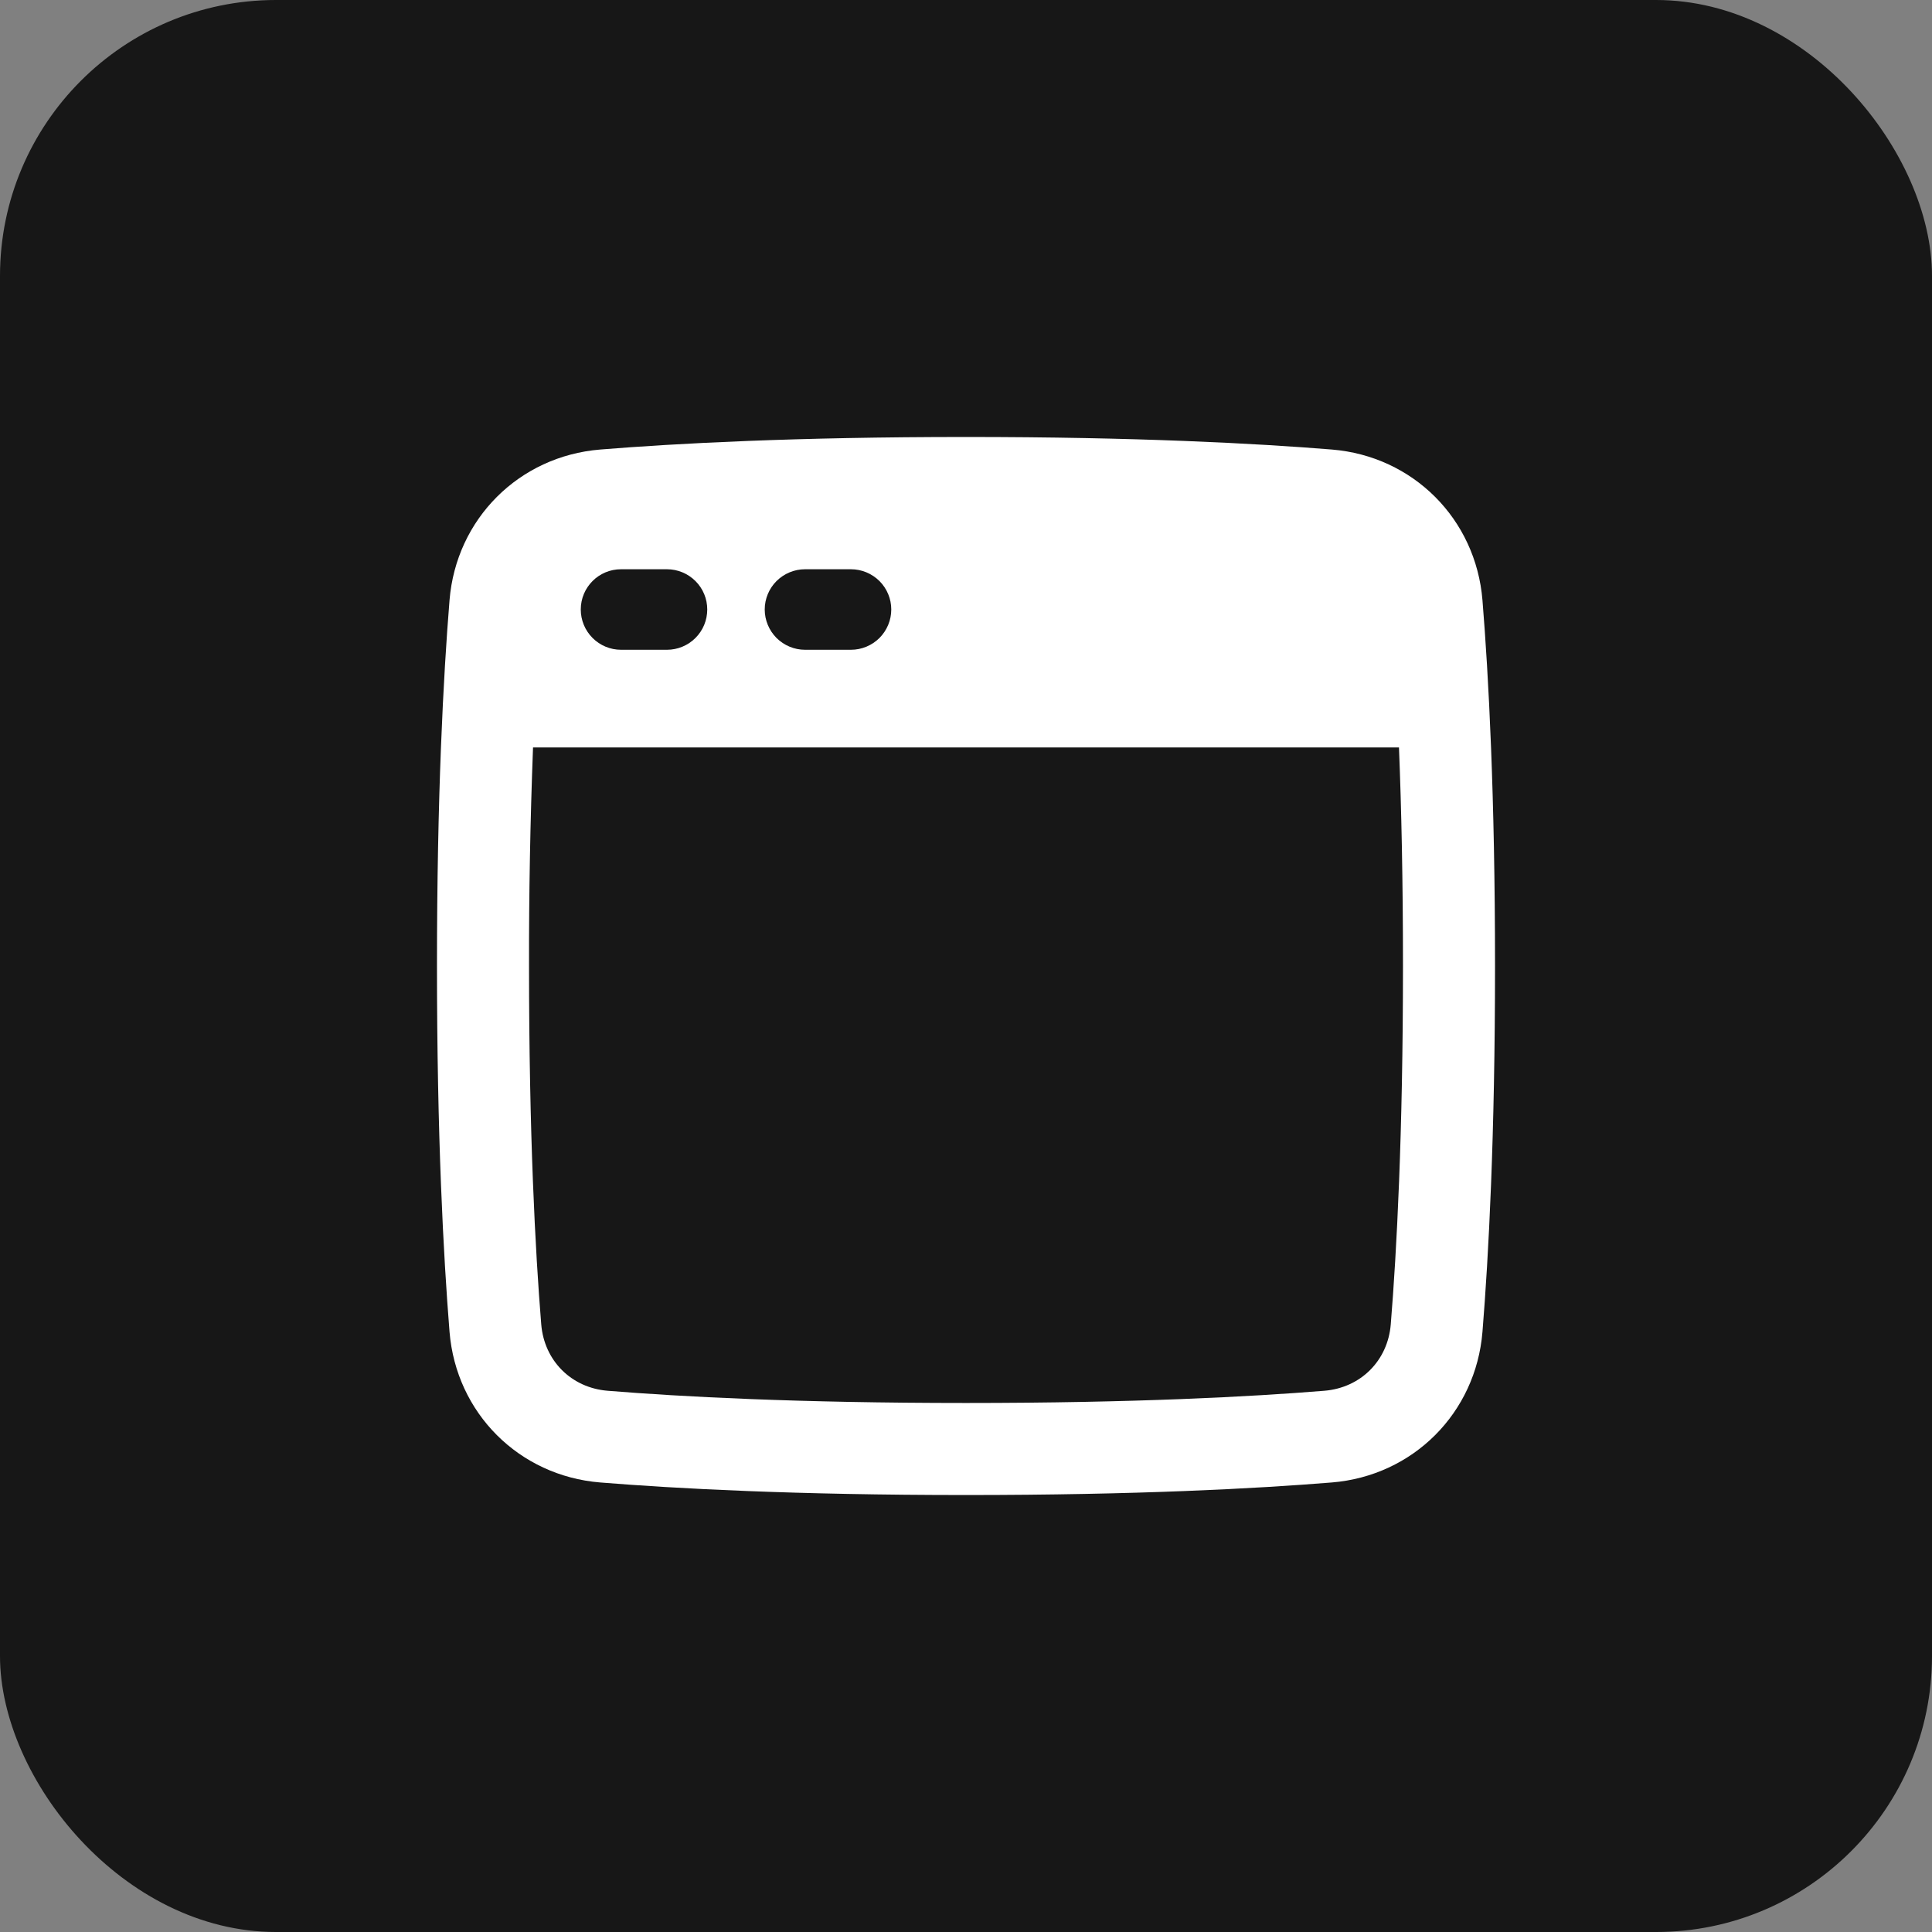 <?xml version="1.0" encoding="UTF-8"?> <svg xmlns="http://www.w3.org/2000/svg" width="28" height="28" viewBox="0 0 28 28" fill="none"><rect x="0" y="0" width="28" height="28" fill="#808080" stroke="none"/><rect width="28" height="28" rx="4" fill="#171717"></rect><g clip-path="url(#clip0_27668_21947)"><path fill-rule="evenodd" clip-rule="evenodd" d="M8.698 6.515C9.794 6.426 11.529 6.333 14 6.333C16.471 6.333 18.206 6.426 19.302 6.515C20.479 6.611 21.389 7.521 21.485 8.699C21.574 9.793 21.667 11.528 21.667 14C21.667 16.472 21.574 18.206 21.485 19.302C21.389 20.479 20.479 21.389 19.302 21.485C18.206 21.574 16.471 21.667 14 21.667C11.529 21.667 9.794 21.574 8.698 21.485C7.521 21.389 6.611 20.479 6.515 19.302C6.427 18.206 6.333 16.471 6.333 14C6.333 11.529 6.426 9.794 6.515 8.698C6.611 7.521 7.521 6.611 8.699 6.515M7.725 10.833C7.685 11.888 7.665 12.944 7.667 14C7.667 16.438 7.758 18.137 7.844 19.193C7.887 19.72 8.28 20.113 8.806 20.156C9.863 20.242 11.562 20.333 14 20.333C16.438 20.333 18.137 20.242 19.193 20.156C19.72 20.113 20.113 19.72 20.156 19.194C20.242 18.137 20.333 16.438 20.333 14C20.333 12.757 20.31 11.705 20.275 10.833H7.725ZM8.417 8.833C8.417 8.511 8.678 8.25 9 8.25H9.667C9.821 8.25 9.97 8.312 10.079 8.421C10.189 8.53 10.25 8.679 10.25 8.833C10.25 8.988 10.189 9.136 10.079 9.246C9.97 9.355 9.821 9.417 9.667 9.417H9C8.845 9.417 8.697 9.355 8.588 9.246C8.478 9.136 8.417 8.988 8.417 8.833ZM11.667 8.25C11.512 8.25 11.364 8.312 11.254 8.421C11.145 8.53 11.083 8.679 11.083 8.833C11.083 8.988 11.145 9.136 11.254 9.246C11.364 9.355 11.512 9.417 11.667 9.417H12.333C12.488 9.417 12.636 9.355 12.746 9.246C12.855 9.136 12.917 8.988 12.917 8.833C12.917 8.679 12.855 8.53 12.746 8.421C12.636 8.312 12.488 8.25 12.333 8.25H11.667Z" fill="white"></path></g><defs><clipPath id="clip0_27668_21947"><rect width="16" height="16" fill="white" transform="translate(6 6)"></rect></clipPath></defs></svg> 
